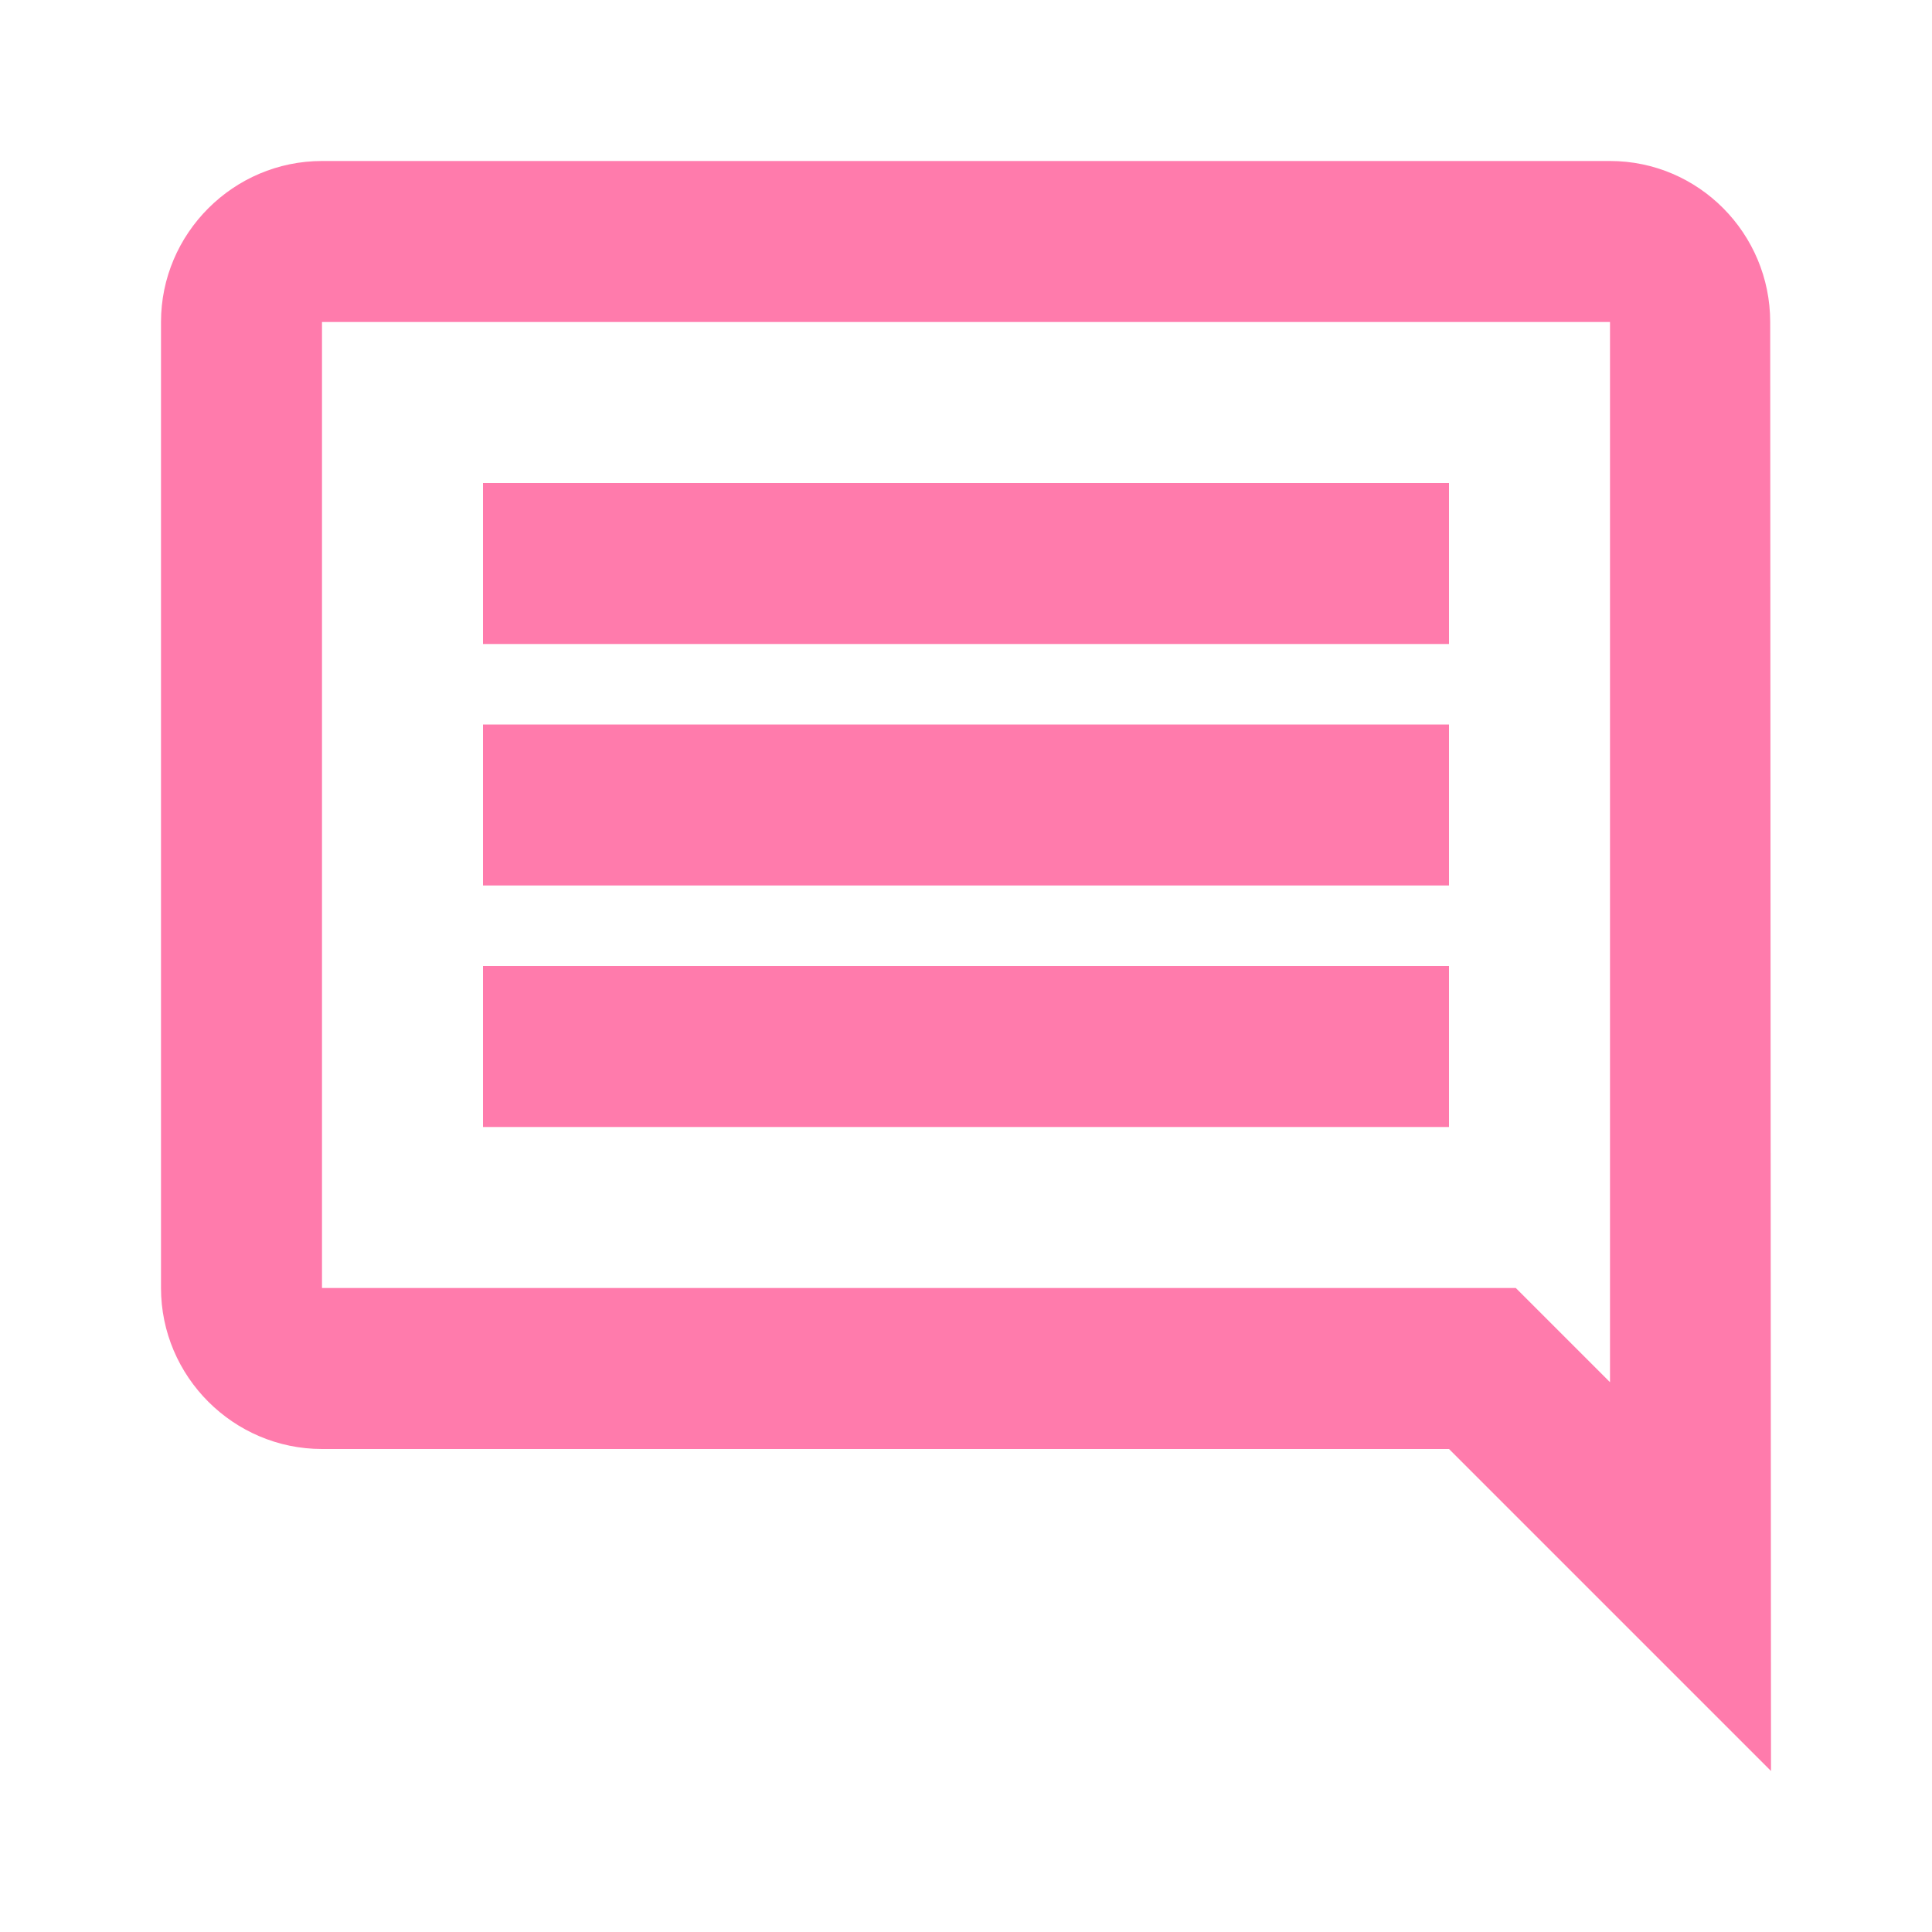 <svg width="24" height="24" viewBox="0 0 24 24" fill="none" xmlns="http://www.w3.org/2000/svg">
<path d="M21.99 4C21.99 2.9 21.1 2 20 2H4C2.9 2 2 2.9 2 4V16C2 17.1 2.9 18 4 18H18L22 22L21.99 4ZM20 4V17.17L18.83 16H4V4H20ZM6 12H18V14H6V12ZM6 9H18V11H6V9ZM6 6H18V8H6V6Z" fill="#FF7BAC"/>
</svg>

